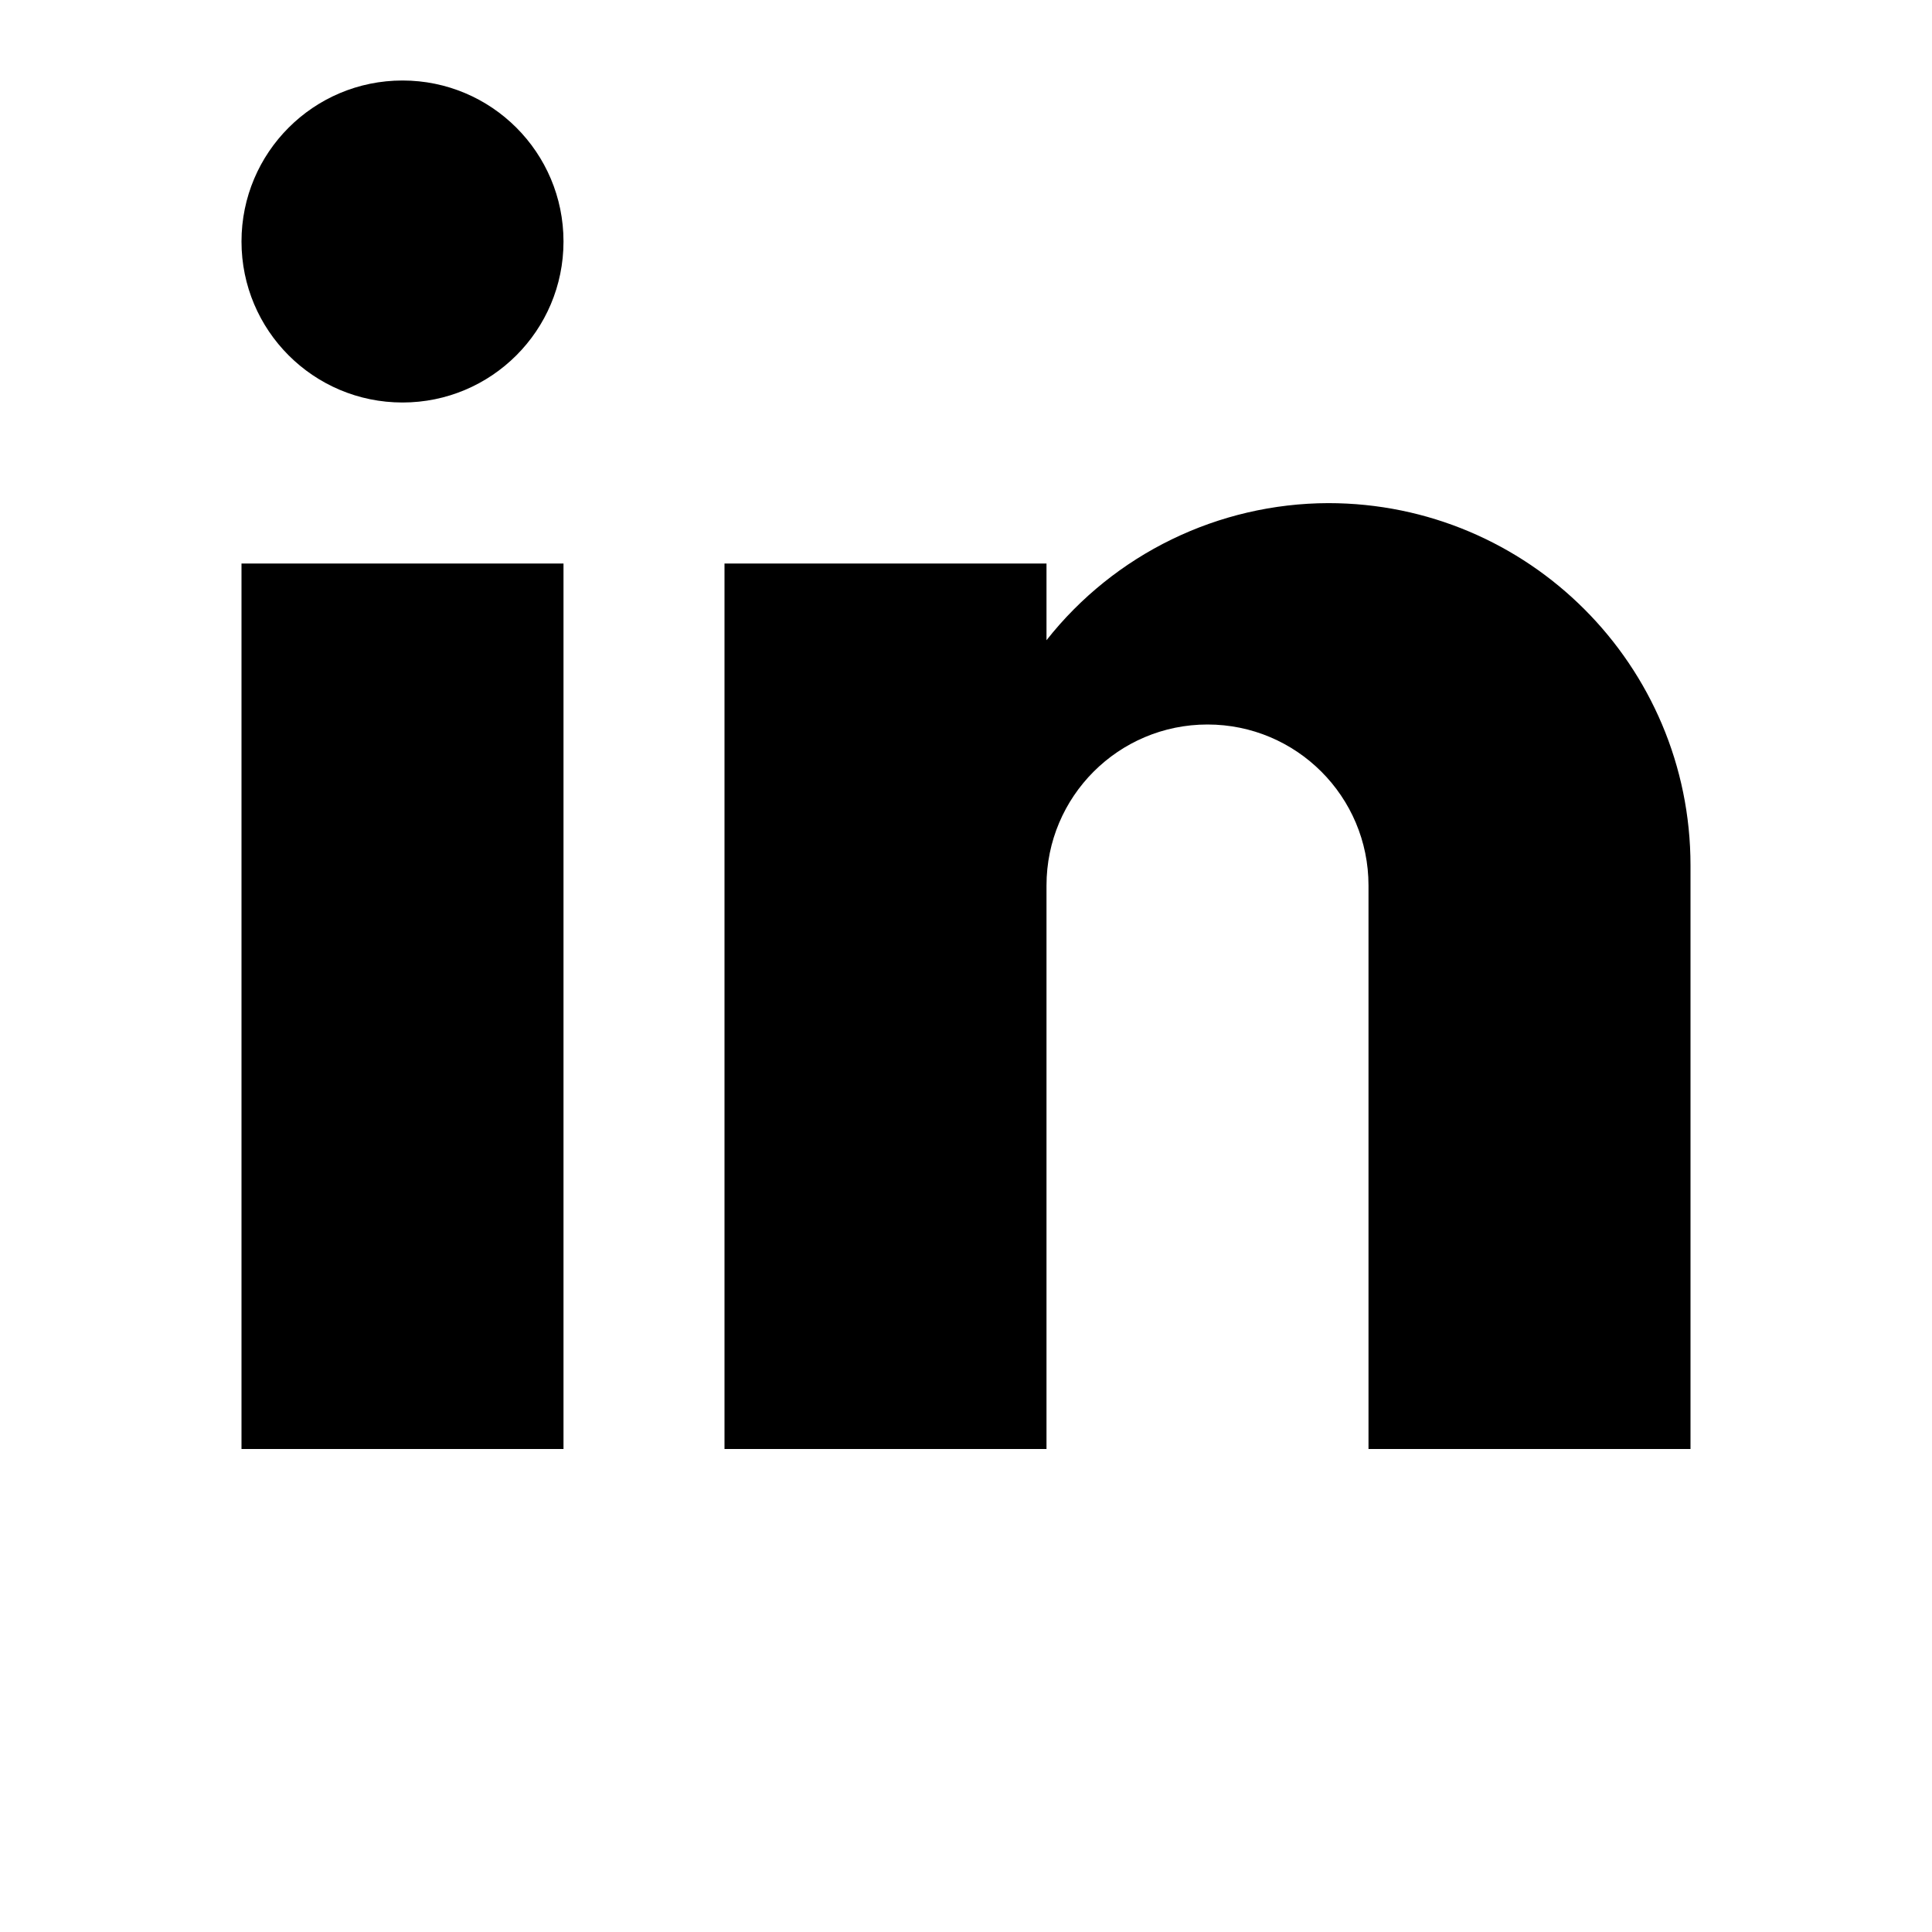 <svg xmlns="http://www.w3.org/2000/svg" width="24" height="24" viewBox="0 0 24 24">
  <path d="M3,7 L7,7 L7,18 L3,18 L3,7 Z M5,5 C3.895,5 3,4.105 3,3 C3,1.895 3.895,1 5,1 C6.105,1 7,1.895 7,3 C7,4.105 6.105,5 5,5 Z M16.5,6.25 C18.985,6.25 21,8.265 21,10.75 L21,18 L17,18 L17,11 C17,9.895 16.105,9 15,9 C13.895,9 13,9.895 13,11 L13,18 L9,18 L9,7 L13,7 L13,7.953 C13.845,6.881 15.134,6.254 16.5,6.25 Z"/>
</svg>